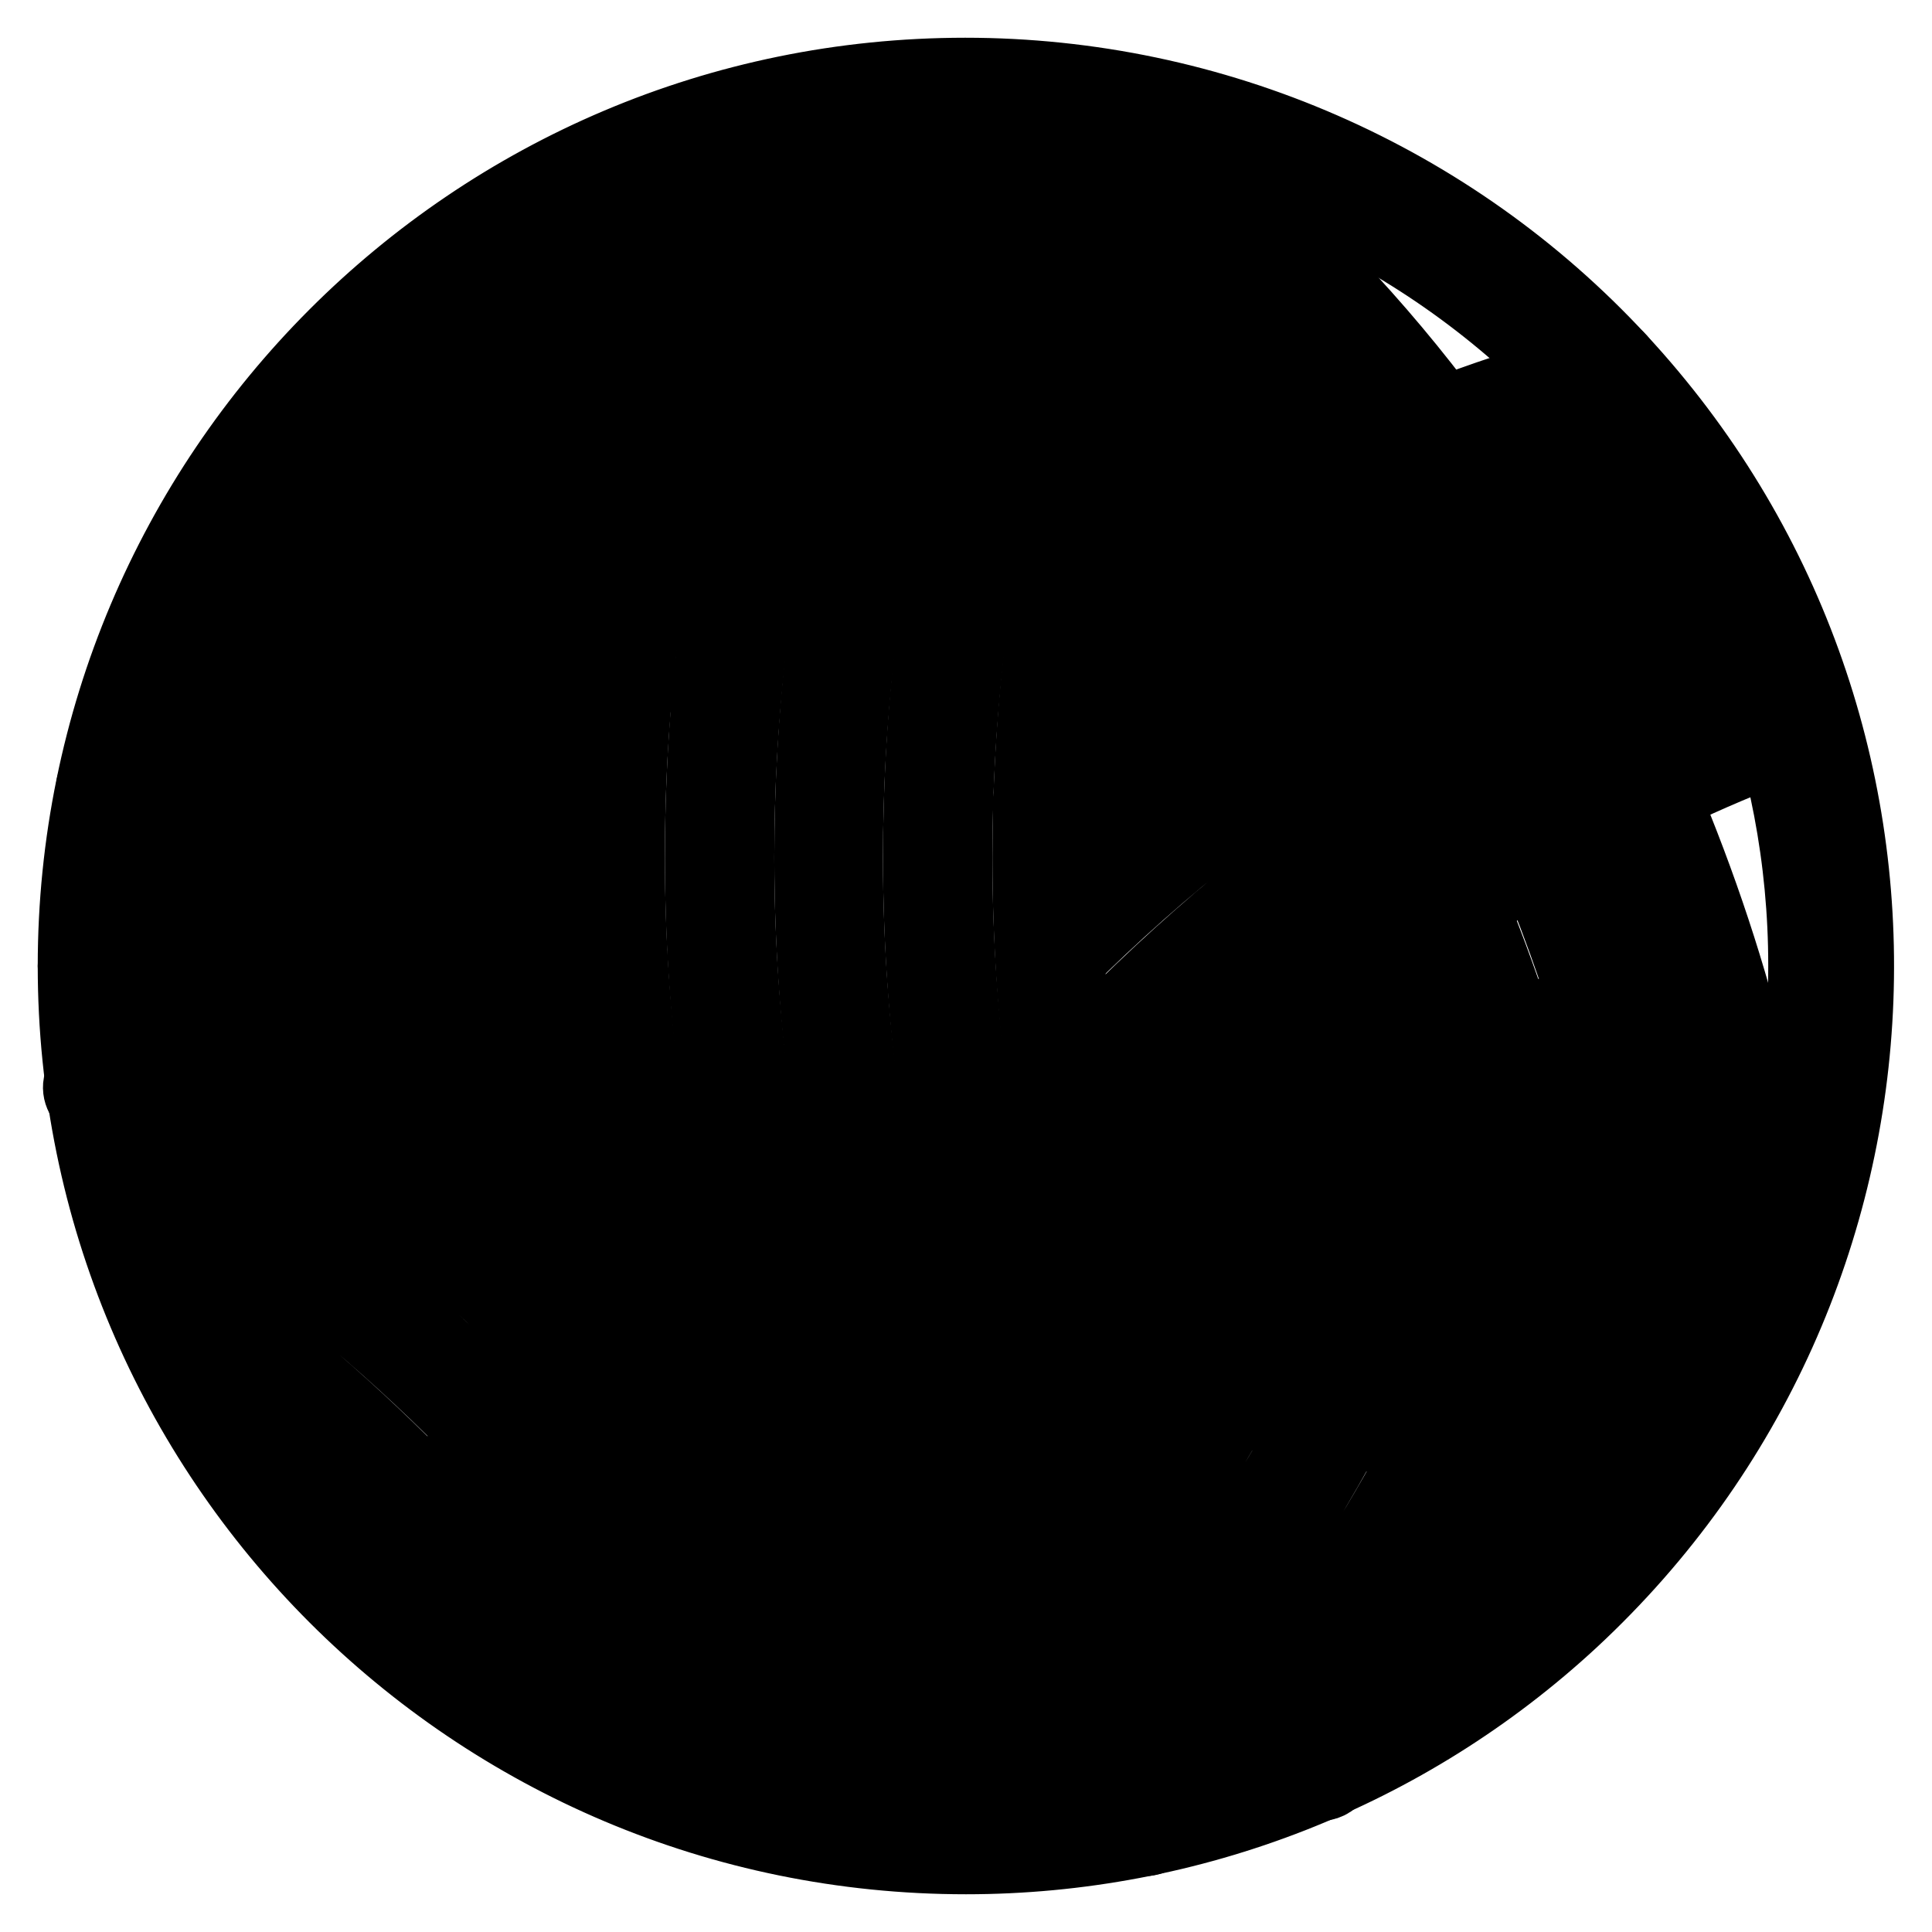 <?xml version="1.0" encoding="utf-8"?>
<!-- Svg Vector Icons : http://www.onlinewebfonts.com/icon -->
<!DOCTYPE svg PUBLIC "-//W3C//DTD SVG 1.1//EN" "http://www.w3.org/Graphics/SVG/1.1/DTD/svg11.dtd">
<svg version="1.1" xmlns="http://www.w3.org/2000/svg" xmlns:xlink="http://www.w3.org/1999/xlink" x="0px" y="0px" viewBox="0 0 256 256" enable-background="new 0 0 256 256" xml:space="preserve">
<g> <path stroke-width="10" fill-opacity="0" stroke="#000000"  d="M13.4,131.4c-1.9,0-3.4-1.5-3.4-3.4l0,0C10,62.9,62.7,10,127.9,10c32.9,0,64.3,13.7,86.6,37.8 c1.3,1.4,1.2,3.5-0.2,4.7c-1.4,1.3-3.5,1.2-4.7-0.2C167.8,7.3,97.4,4.6,52.4,46.4C29.6,67.4,16.7,97,16.7,128 C16.7,129.9,15.2,131.4,13.4,131.4C13.4,131.4,13.4,131.4,13.4,131.4L13.4,131.4z"/> <path stroke-width="10" fill-opacity="0" stroke="#000000"  d="M128,246c-65.2,0-118-52.8-118-118c0-1.9,1.5-3.4,3.4-3.4c1.9,0,3.4,1.5,3.4,3.4 c0,61.5,49.8,111.3,111.3,111.2c61.5,0,111.3-49.8,111.2-111.3c0-28-10.6-55-29.7-75.6c-1.3-1.4-1.2-3.5,0.2-4.7 c1.4-1.3,3.5-1.2,4.7,0.2c44.3,47.8,41.5,122.4-6.3,166.8C186.4,234.8,157.8,246,128,246z"/> <path stroke-width="10" fill-opacity="0" stroke="#000000"  d="M174.9,236.3c-0.7,0-1.4-0.3-1.8-0.9c-11.4-15.5-20.4-33.8-26.8-54.4c-6.5-21.3-9.8-44-9.8-67.4 c0-34.8,7.4-68.2,21.3-96.5c0.6-1.1,1.9-1.6,3-1s1.6,1.9,1,3C148.2,46.8,141,79.5,141,113.6c0,23,3.2,45.2,9.6,66.1 c6.2,20.1,14.9,38,26.1,53.1c0.7,1,0.5,2.4-0.5,3.1C175.9,236.1,175.4,236.3,174.9,236.3z"/> <path stroke-width="10" fill-opacity="0" stroke="#000000"  d="M163.5,240.4c-0.7,0-1.3-0.3-1.8-0.9c-25.3-31.8-39.7-77.7-39.7-125.9c0-36.2,7.9-70.7,22.9-99.6 c0.6-1.1,1.9-1.5,3-1c1.1,0.6,1.5,1.9,1,3c-14.6,28.4-22.4,62.1-22.4,97.6c0,47.2,14.1,92.1,38.8,123.1c0.8,1,0.6,2.4-0.4,3.1 C164.5,240.2,164,240.4,163.5,240.4L163.5,240.4z"/> <path stroke-width="10" fill-opacity="0" stroke="#000000"  d="M151.7,243.6c-0.7,0-1.3-0.3-1.7-0.8c-27-31.9-42.4-79-42.4-129.2c0-37.2,8.3-72.4,24-101.9 c0.6-1.1,2-1.5,3-0.9c1.1,0.6,1.5,1.9,0.9,3C120.2,42.6,112,77.1,112,113.6c0,49.1,15.1,95.2,41.4,126.3c0.8,0.9,0.7,2.4-0.3,3.2 C152.7,243.4,152.2,243.6,151.7,243.6L151.7,243.6z"/> <path stroke-width="10" fill-opacity="0" stroke="#000000"  d="M138.4,244.9c-0.6,0-1.3-0.3-1.7-0.8c-27.7-32-43.6-79.6-43.6-130.5c0-37,8.2-72,23.8-101.3 c0.6-1.1,2-1.5,3-0.9c1.1,0.6,1.5,1.9,0.9,3c-15.2,28.7-23.2,63-23.2,99.2c0,49.9,15.5,96.4,42.5,127.6c0.8,0.9,0.7,2.3-0.2,3.2 C139.4,244.7,138.9,244.9,138.4,244.9L138.4,244.9z"/> <path stroke-width="10" fill-opacity="0" stroke="#000000"  d="M123.9,244.9c-0.6,0-1.3-0.3-1.7-0.8c-27.7-32-43.6-79.6-43.6-130.6c0-36,7.8-70.4,22.7-99.3 c0.6-1.1,1.9-1.5,3-1c1.1,0.6,1.5,1.9,1,3c-14.5,28.3-22.2,61.9-22.2,97.2c0,49.9,15.5,96.4,42.5,127.6c0.8,0.9,0.7,2.4-0.2,3.2 C124.9,244.7,124.4,244.9,123.9,244.9L123.9,244.9z M59.8,206.2c-0.6,0-1.2-0.3-1.7-0.7c-1.4-1.6-2.9-3.1-4.4-4.7 c-9.8-10.2-20.6-19.5-32.1-27.7c-1-0.7-1.2-2.2-0.4-3.1c0.7-0.9,2.1-1.2,3-0.5c11.7,8.4,22.7,17.8,32.7,28.2c1.5,1.6,3,3.2,4.5,4.8 c0.8,0.9,0.8,2.3-0.1,3.2C60.9,206,60.3,206.2,59.8,206.2L59.8,206.2z M65.7,191.4c-0.6,0-1.2-0.2-1.6-0.7 c-10.7-11.1-22.6-21.2-35.3-30c-1-0.7-1.3-2.1-0.7-3.1c0.7-1,2.1-1.3,3.1-0.7c0,0,0.1,0.1,0.1,0.1c13,9,25.1,19.2,36,30.6 c0.9,0.9,0.8,2.3-0.1,3.2C66.9,191.2,66.3,191.4,65.7,191.4L65.7,191.4z M70.7,175.8c-0.6,0-1.1-0.2-1.6-0.6 c-5.2-5.1-10.6-9.9-16.3-14.4c-1-0.8-1.1-2.2-0.3-3.1c0.8-1,2.2-1.1,3.2-0.3c5.8,4.6,11.3,9.5,16.6,14.7c0.9,0.9,0.9,2.3,0,3.2 C71.9,175.6,71.3,175.8,70.7,175.8L70.7,175.8z M154.2,199.6c-1.2,0-2.2-1-2.2-2.2c0-0.4,0.1-0.8,0.4-1.2c2.9-4.4,5.6-9,8.2-13.7 c0.6-1.1,2-1.4,3.1-0.8c1,0.6,1.4,1.9,0.8,2.9c-2.6,4.7-5.4,9.4-8.3,13.9C155.6,199.3,154.9,199.6,154.2,199.6L154.2,199.6z  M161.4,214.7c-1.2,0-2.2-1-2.2-2.2c0-0.5,0.1-0.9,0.4-1.3c5.7-8.1,11-16.6,15.6-25.3c0.6-1.1,2-1.4,3.1-0.8c1,0.6,1.4,1.9,0.9,2.9 c-4.8,8.9-10.1,17.6-15.9,25.8C162.8,214.4,162.1,214.7,161.4,214.7L161.4,214.7z M169.4,228c-1.2,0-2.2-1-2.2-2.2 c0-0.5,0.2-1,0.5-1.4c7.9-10.4,14.9-21.4,21-32.9c0.5-1,1-2,1.5-3c0.5-1.1,1.9-1.6,3-1.1c1.1,0.5,1.6,1.9,1.1,3c0,0,0,0.1-0.1,0.1 c-0.5,1-1,2-1.6,3c-6.2,11.8-13.3,23-21.4,33.6C170.7,227.7,170.1,228,169.4,228z M185.5,230.3c-1.2,0-2.2-1-2.2-2.2 c0-0.5,0.2-0.9,0.4-1.3c6.6-9.1,12.5-18.6,17.7-28.6c1.7-3.2,3.3-6.4,4.8-9.6c0.5-1.1,1.9-1.6,3-1.1c1.1,0.5,1.6,1.9,1.1,3l0,0 c-1.5,3.3-3.2,6.6-4.9,9.8c-5.3,10.1-11.4,19.8-18.1,29.1C186.8,230,186.2,230.3,185.5,230.3z"/> <path stroke-width="10" fill-opacity="0" stroke="#000000"  d="M71.3,59.9c-1.2,0-2.2-1-2.2-2.2c0-0.9,0.5-1.7,1.3-2c6.3-2.9,12.8-5.6,19.4-8c1.2-0.4,2.4,0.3,2.8,1.4 c0.4,1.1-0.2,2.3-1.3,2.8c-6.5,2.3-12.9,5-19,7.9C71.9,59.9,71.6,59.9,71.3,59.9z M62.6,48.4c-1.2,0-2.2-1-2.2-2.3 c0-0.8,0.5-1.6,1.2-2c10.6-5.3,21.6-9.8,32.9-13.4c1.2-0.4,2.4,0.3,2.8,1.5c0.3,1.2-0.3,2.4-1.4,2.8C84.9,38.6,74.1,43,63.7,48.2 C63.3,48.3,63,48.4,62.6,48.4z M152.6,79.9c-0.7,0-1.4-0.3-1.8-0.9c-2.7-3.7-5.5-7.3-8.4-10.9c-0.8-1-0.6-2.4,0.4-3.1 c0.9-0.7,2.3-0.6,3.1,0.3c2.9,3.6,5.8,7.3,8.6,11.1c0.7,1,0.5,2.4-0.5,3.1C153.5,79.8,153,79.9,152.6,79.9L152.6,79.9z  M198.3,138.1c-1,0-1.8-0.6-2.1-1.5c-1.8-5.4-3.8-10.8-6-16.2c-0.5-1.1,0.1-2.5,1.2-2.9c1.1-0.5,2.5,0.1,2.9,1.2 c2.2,5.4,4.3,11,6.1,16.5c0.4,1.2-0.3,2.4-1.4,2.8C198.8,138,198.6,138.1,198.3,138.1L198.3,138.1z M164.9,72.8 c-0.7,0-1.4-0.3-1.8-0.9c-5.2-7.1-10.8-13.8-16.8-20.2c-0.9-0.9-0.8-2.3,0.1-3.2c0.9-0.9,2.3-0.8,3.2,0.1l0,0 c6.2,6.5,11.9,13.4,17.2,20.6c0.7,1,0.5,2.4-0.5,3.1C165.8,72.7,165.4,72.8,164.9,72.8L164.9,72.8z M214.3,140.9 c-1,0-1.9-0.7-2.1-1.6c-2.8-9.7-6.3-19.3-10.3-28.6c-0.5-1.2,0.1-2.5,1.3-2.9c1.1-0.4,2.3,0.1,2.8,1.1c4.1,9.5,7.6,19.2,10.5,29.1 c0.3,1.2-0.3,2.4-1.5,2.8C214.7,140.9,214.5,140.9,214.3,140.9L214.3,140.9z M177.3,65.9c-0.7,0-1.4-0.3-1.8-0.9 c-7.4-10-15.8-19.4-25-27.9c-0.9-0.8-1.1-2.2-0.2-3.2c0.8-0.9,2.2-1.1,3.2-0.2c0,0,0.1,0.1,0.1,0.1c9.4,8.7,17.9,18.2,25.5,28.5 c0.7,1,0.5,2.4-0.5,3.1C178.3,65.8,177.8,65.9,177.3,65.9L177.3,65.9z M229.5,142.3c-1,0-1.9-0.7-2.2-1.7 c-3.1-12.2-7.2-24.1-12.2-35.7c-0.4-1.2,0.1-2.5,1.3-2.9c1.1-0.4,2.3,0.1,2.8,1.1c5.1,11.8,9.3,23.9,12.4,36.4 c0.3,1.2-0.4,2.4-1.6,2.7C229.9,142.3,229.7,142.3,229.5,142.3L229.5,142.3z M190.3,59.7c-0.7,0-1.4-0.3-1.8-0.9 c-9.4-12.7-20.4-24.3-32.6-34.3c-1-0.8-1.1-2.2-0.3-3.2c0.8-1,2.2-1.1,3.2-0.3c12.5,10.3,23.7,22.1,33.3,35.1 c0.7,1,0.5,2.4-0.5,3.1C191.3,59.6,190.8,59.7,190.3,59.7L190.3,59.7z M27.7,107.2c-4.5,0-8.9-0.1-13.2-0.4 c-1.2-0.1-2.2-1.2-2.1-2.4c0.1-1.2,1.2-2.2,2.4-2.1c8.4,0.5,16.8,0.6,25.3,0c1.2-0.1,2.3,0.9,2.4,2.1c0.1,1.2-0.9,2.3-2.1,2.4 C36.1,107.1,31.9,107.2,27.7,107.2L27.7,107.2z M32.2,121c-6.5,0-13-0.3-19.3-0.9c-1.2-0.1-2.1-1.2-2-2.4c0.1-1.2,1.2-2.1,2.4-2 c12.2,1.2,24.4,1.2,36.6,0.1c1.2-0.1,2.3,0.8,2.4,2c0.1,1.2-0.8,2.3-2,2.4C44.3,120.7,38.2,121,32.2,121z M36.6,134.8 c-8.2,0-16.3-0.5-24.4-1.5c-1.2-0.2-2.1-1.3-1.9-2.5c0.2-1.2,1.3-2.1,2.5-1.9c16.6,2,33.4,2,50-0.2c1.2-0.2,2.3,0.7,2.5,1.9 c0.2,1.2-0.7,2.3-1.9,2.5l0,0C54.5,134.2,45.5,134.7,36.6,134.8L36.6,134.8z M41.1,148.5c-9.5,0-19-0.7-28.4-2.1 c-1.2-0.1-2.1-1.3-2-2.5c0.1-1.2,1.3-2.1,2.5-2c0,0,0.1,0,0.1,0c20.3,3,41.7,2.6,63.7-1.1c1.2-0.2,2.4,0.7,2.5,1.9 c0.2,1.2-0.6,2.3-1.8,2.5C65.6,147.5,53.4,148.5,41.1,148.5z M45.6,162.3c-9.8,0-19.6-0.7-29.3-2.2c-1.2-0.2-2-1.4-1.8-2.6 c0.2-1.1,1.3-1.9,2.4-1.8c19.3,2.9,39.7,2.8,60.7-0.3c1.2-0.2,2.4,0.7,2.6,1.9c0.2,1.2-0.7,2.4-1.9,2.5 C67.5,161.5,56.5,162.3,45.6,162.3z"/> <path stroke-width="10" fill-opacity="0" stroke="#000000"  d="M84.5,74.3c-0.6,0-1.2-0.2-1.6-0.7C72.5,63,63.3,51.3,55.5,38.7c-0.6-1.1-0.2-2.4,0.9-3.1 c1-0.6,2.3-0.3,3,0.7C67,48.7,75.9,60.1,86.1,70.5c0.9,0.9,0.8,2.3,0,3.2C85.6,74,85,74.3,84.5,74.3L84.5,74.3z M213.8,141 c-0.1,0-0.2,0-0.3,0c-12.5-1.7-24.7-4.6-36.7-8.6c-1.2-0.3-1.9-1.6-1.5-2.8c0.3-1.2,1.6-1.9,2.8-1.5c0.1,0,0.1,0,0.1,0 c11.7,3.9,23.7,6.7,35.9,8.4c1.2,0.2,2.1,1.3,1.9,2.5C215.9,140.2,214.9,141,213.8,141L213.8,141z"/> <path stroke-width="10" fill-opacity="0" stroke="#000000"  d="M237.2,142.6c-7.9,0-15.8-0.6-23.7-1.6c-1.2-0.2-2.1-1.3-1.9-2.5c0.2-1.2,1.3-2.1,2.5-1.9 c9.3,1.3,18.7,1.8,28.1,1.5c1.2,0,2.3,0.9,2.3,2.2c0,1.2-0.9,2.3-2.2,2.3C240.7,142.6,238.9,142.6,237.2,142.6z M82.8,92.5 c-0.6,0-1.1-0.2-1.5-0.6C66.8,78.1,54.8,63.1,45.6,47.1c-0.7-1-0.3-2.4,0.7-3.1c1-0.7,2.4-0.3,3.1,0.7c0,0,0.1,0.1,0.1,0.1 c9,15.6,20.8,30.3,34.9,43.8c0.9,0.9,0.9,2.3,0.1,3.2C84,92.3,83.4,92.5,82.8,92.5L82.8,92.5z M229.6,154.9c-21,0-43.2-4-65.1-11.8 c-1.2-0.4-1.7-1.7-1.3-2.9c0.4-1.1,1.6-1.7,2.8-1.3c24.9,8.9,50.3,12.8,73.5,11.2c1.2-0.1,2.3,0.9,2.4,2.1s-0.9,2.3-2.1,2.4 C236.4,154.8,233,154.9,229.6,154.9L229.6,154.9z M80.8,110c-0.6,0-1.1-0.2-1.5-0.6C61.8,93.9,47.5,76.5,37,57.8 c-0.6-1.1-0.2-2.4,0.9-3c1.1-0.6,2.4-0.2,3,0.8c10.3,18.2,24.2,35.2,41.4,50.5c0.9,0.8,1,2.2,0.2,3.2C82.1,109.7,81.4,110,80.8,110 L80.8,110z M221.8,167.2c-22,0-45.3-4.4-68.3-13c-1.2-0.4-1.7-1.7-1.3-2.9c0.4-1.2,1.7-1.7,2.9-1.3c27.8,10.4,56,14.6,81.6,12 c1.2-0.1,2.3,0.8,2.4,2c0.1,1.2-0.8,2.3-2,2.4C232.2,167,227,167.2,221.8,167.2z M81.2,129.1c-0.5,0-1-0.2-1.4-0.5 c-21.5-17.4-39.3-38.2-51.3-60.1c-0.6-1.1-0.1-2.5,1-3c1-0.5,2.3-0.2,2.9,0.8c11.8,21.4,29.2,41.7,50.2,58.8c1,0.8,1.1,2.2,0.4,3.1 C82.5,128.8,81.9,129.1,81.2,129.1z M214.1,179.5c-23.1,0-47.7-4.9-72-14.5c-1.1-0.5-1.7-1.8-1.2-2.9c0.5-1.1,1.7-1.7,2.9-1.2 c30,11.8,60.4,16.4,87.9,13.2c1.2-0.2,2.4,0.7,2.5,1.9c0.2,1.2-0.7,2.4-1.9,2.5c0,0-0.1,0-0.1,0 C226.1,179.2,220.1,179.6,214.1,179.5L214.1,179.5z M40.3,108.1c-0.7,0-1.3-0.3-1.8-0.8C32,99.1,26.2,90.4,21.1,81.3 c-0.6-1.1-0.2-2.4,0.8-3.1c1.1-0.6,2.4-0.2,3.1,0.8c0,0,0,0,0,0C30,88,35.7,96.5,42,104.5c0.8,1,0.6,2.4-0.4,3.1 C41.3,108,40.8,108.1,40.3,108.1L40.3,108.1z"/> <path stroke-width="10" fill-opacity="0" stroke="#000000"  d="M50,119.5c-0.6,0-1.2-0.3-1.6-0.7c-3.4-3.7-6.8-7.6-9.9-11.5c-0.8-0.9-0.8-2.3,0.2-3.2 c0.9-0.8,2.3-0.8,3.2,0.2c0.1,0.1,0.1,0.1,0.2,0.2c3,3.8,6.3,7.6,9.6,11.2c0.8,0.9,0.8,2.3-0.1,3.2C51.1,119.2,50.6,119.4,50,119.5 L50,119.5z"/> <path stroke-width="10" fill-opacity="0" stroke="#000000"  d="M62.9,132.3c-0.6,0-1.1-0.2-1.5-0.6c-4.5-4.2-8.9-8.5-13-13c-0.9-0.9-0.9-2.3,0-3.2c0.9-0.9,2.3-0.9,3.2,0 c0,0,0.1,0.1,0.1,0.1c4.1,4.4,8.3,8.6,12.8,12.7c0.9,0.8,1,2.3,0.1,3.2C64.2,132,63.6,132.3,62.9,132.3L62.9,132.3z"/> <path stroke-width="10" fill-opacity="0" stroke="#000000"  d="M77.2,144.3c-0.5,0-1-0.2-1.4-0.5c-5-3.9-9.8-7.9-14.4-12.1c-0.9-0.8-1.1-2.2-0.2-3.2 c0.8-0.9,2.2-1.1,3.2-0.2c0,0,0.1,0.1,0.1,0.1c4.5,4.1,9.2,8.1,14.1,11.9c1,0.8,1.1,2.2,0.4,3.1C78.5,144,77.8,144.3,77.2,144.3 L77.2,144.3z"/> <path stroke-width="10" fill-opacity="0" stroke="#000000"  d="M83.9,149.3c-0.5,0-0.9-0.1-1.3-0.4c-2.3-1.7-4.6-3.4-6.8-5.1c-1-0.8-1.1-2.2-0.4-3.1 c0.8-1,2.1-1.1,3.1-0.4c2.2,1.7,4.4,3.4,6.7,5c1,0.7,1.2,2.1,0.5,3.1C85.3,149,84.6,149.3,83.9,149.3z M206.5,191.8 c-18.8,0-38.4-3.2-58.1-9.5c-1.2-0.3-1.9-1.6-1.5-2.8c0.3-1.2,1.6-1.9,2.8-1.5c0,0,0.1,0,0.1,0c20,6.4,39.7,9.5,58.6,9.3h0 c1.2,0,2.3,1,2.3,2.2c0,1.2-1,2.3-2.2,2.3H206.5z"/> <path stroke-width="10" fill-opacity="0" stroke="#000000"  d="M208.4,191.8c-1.2,0-2.3-1-2.3-2.2c0-1.2,1-2.3,2.2-2.3l0,0c5.8-0.1,11.5-0.5,17.2-1.2 c1.2-0.2,2.4,0.6,2.6,1.8c0.2,1.2-0.6,2.4-1.8,2.6c-0.1,0-0.1,0-0.2,0C220.3,191.3,214.4,191.7,208.4,191.8L208.4,191.8z  M177.5,132.5c-1.2,0-2.2-1-2.3-2.2c0-0.7,0.3-1.3,0.8-1.8c19.2-15.6,39.7-27.4,61.1-35c1.2-0.4,2.4,0.3,2.8,1.5 c0.3,1.1-0.2,2.3-1.3,2.7c-20.9,7.5-41,19-59.8,34.3C178.6,132.4,178.1,132.5,177.5,132.5L177.5,132.5z"/> <path stroke-width="10" fill-opacity="0" stroke="#000000"  d="M165.3,143.2c-1.2,0-2.2-1-2.2-2.2c0-0.6,0.3-1.2,0.7-1.6c4-3.7,8.2-7.4,12.4-10.8c1-0.8,2.4-0.6,3.2,0.3 c0.8,1,0.6,2.4-0.3,3.2c-4.2,3.4-8.2,6.9-12.2,10.6C166.4,143,165.8,143.3,165.3,143.2z"/> <path stroke-width="10" fill-opacity="0" stroke="#000000"  d="M153.6,154.9c-1.2,0-2.2-1-2.2-2.2c0-0.6,0.2-1.1,0.6-1.5c0.8-0.8,1.5-1.6,2.3-2.4c3.1-3.2,6.3-6.4,9.5-9.4 c0.9-0.8,2.3-0.8,3.2,0.2c0.8,0.9,0.8,2.3-0.1,3.1c-3.2,3-6.3,6.1-9.3,9.2c-0.8,0.8-1.5,1.6-2.2,2.4 C154.8,154.7,154.2,154.9,153.6,154.9z"/> <path stroke-width="10" fill-opacity="0" stroke="#000000"  d="M144.5,165.2c-1.2,0-2.2-1-2.2-2.3c0-0.5,0.2-1,0.5-1.4c2.9-3.5,6-7,9.1-10.4c0.8-0.9,2.2-1,3.2-0.2 c0.9,0.8,1,2.2,0.2,3.2c0,0,0,0-0.1,0.1c-3.1,3.3-6.1,6.7-9,10.2C145.8,164.9,145.2,165.2,144.5,165.2z M103.2,242.2 c-1.2,0-2.2-1-2.2-2.2c0-0.2,0-0.4,0.1-0.6c1.7-6.1,3.7-12.1,6-17.9c0.4-1.2,1.7-1.8,2.9-1.3c1.2,0.4,1.8,1.7,1.3,2.9 c0,0,0,0.1,0,0.1c-2.2,5.7-4.2,11.5-5.8,17.5C105,241.5,104.2,242.2,103.2,242.2L103.2,242.2z M140.9,147.4c-1.2,0-2.2-1-2.2-2.2 c0-0.6,0.2-1.1,0.6-1.5c1.5-1.7,3-3.3,4.6-4.9c26.2-27.3,57-47.1,89.2-57.3c1.2-0.4,2.4,0.3,2.8,1.5c0.3,1.2-0.3,2.4-1.4,2.8 c-31.5,10-61.7,29.4-87.3,56.2c-1.5,1.6-3,3.2-4.5,4.8C142.1,147.1,141.5,147.4,140.9,147.4z M91,238.8c-1.2,0-2.2-1-2.2-2.3 c0-0.2,0-0.3,0.1-0.5c2.4-10.3,5.8-20.3,9.9-30.1c0.5-1.1,1.8-1.7,2.9-1.2c1.1,0.5,1.7,1.8,1.2,2.9c0,0,0,0,0,0.1 c-4.1,9.5-7.3,19.3-9.7,29.3C92.9,238.1,92,238.8,91,238.8L91,238.8z M139.1,128.3c-1.2,0-2.2-1-2.2-2.2c0-0.6,0.2-1.2,0.7-1.6 c26.7-26.5,57.8-45.4,90-54.6c1.2-0.2,2.4,0.5,2.6,1.8c0.2,1.1-0.4,2.2-1.4,2.5c-31.4,8.9-61.9,27.4-88,53.4 C140.2,128.1,139.7,128.3,139.1,128.3z M79.4,234.1c-0.1,0-0.3,0-0.4,0c-1.2-0.2-2-1.4-1.8-2.6c3-14.8,7.9-29.2,14.4-42.8 c0.5-1.1,1.8-1.6,3-1.1c1.1,0.5,1.6,1.8,1.1,3c0,0,0,0.1,0,0.1c-6.4,13.3-11.1,27.3-14.1,41.8C81.4,233.4,80.5,234.1,79.4,234.1z  M138.8,108.8c-1.2,0-2.2-1-2.3-2.2c0-0.6,0.3-1.3,0.8-1.7c25.5-22.6,54.4-38.5,83.6-46c1.2-0.3,2.4,0.5,2.7,1.7 c0.3,1.2-0.4,2.3-1.6,2.7c-28.5,7.4-56.8,23-81.8,45C139.8,108.6,139.3,108.8,138.8,108.8z M68.2,228.1c-0.1,0-0.3,0-0.4,0 c-1.2-0.2-2-1.4-1.8-2.6l0,0c3.2-18.3,9.6-36.8,19.2-54.9c0.6-1.1,1.9-1.6,3-1c1.1,0.6,1.6,1.9,1,3c0,0,0,0.1,0,0.1 c-9.4,17.7-15.6,35.8-18.7,53.6C70.2,227.3,69.3,228.1,68.2,228.1L68.2,228.1z M140.3,88.8c-1.2,0-2.2-1-2.2-2.3 c0-0.7,0.3-1.3,0.8-1.7c22.6-17.5,47.6-30,72.3-36.2c1.2-0.3,2.4,0.5,2.7,1.7c0.3,1.2-0.4,2.3-1.6,2.6 c-24.1,6.1-48.5,18.4-70.7,35.4C141.2,88.7,140.8,88.8,140.3,88.8L140.3,88.8z M57.3,220.5c-0.1,0-0.2,0-0.3,0 c-1.2-0.2-2.1-1.3-1.9-2.6c3.6-23,12.8-47.1,26.5-69.5c0.6-1.1,2-1.5,3-0.9c1.1,0.6,1.5,2,0.9,3.1c0,0-0.1,0.1-0.1,0.1 c-13.5,22-22.4,45.4-25.9,67.9C59.4,219.7,58.4,220.5,57.3,220.5z"/></g>
</svg>